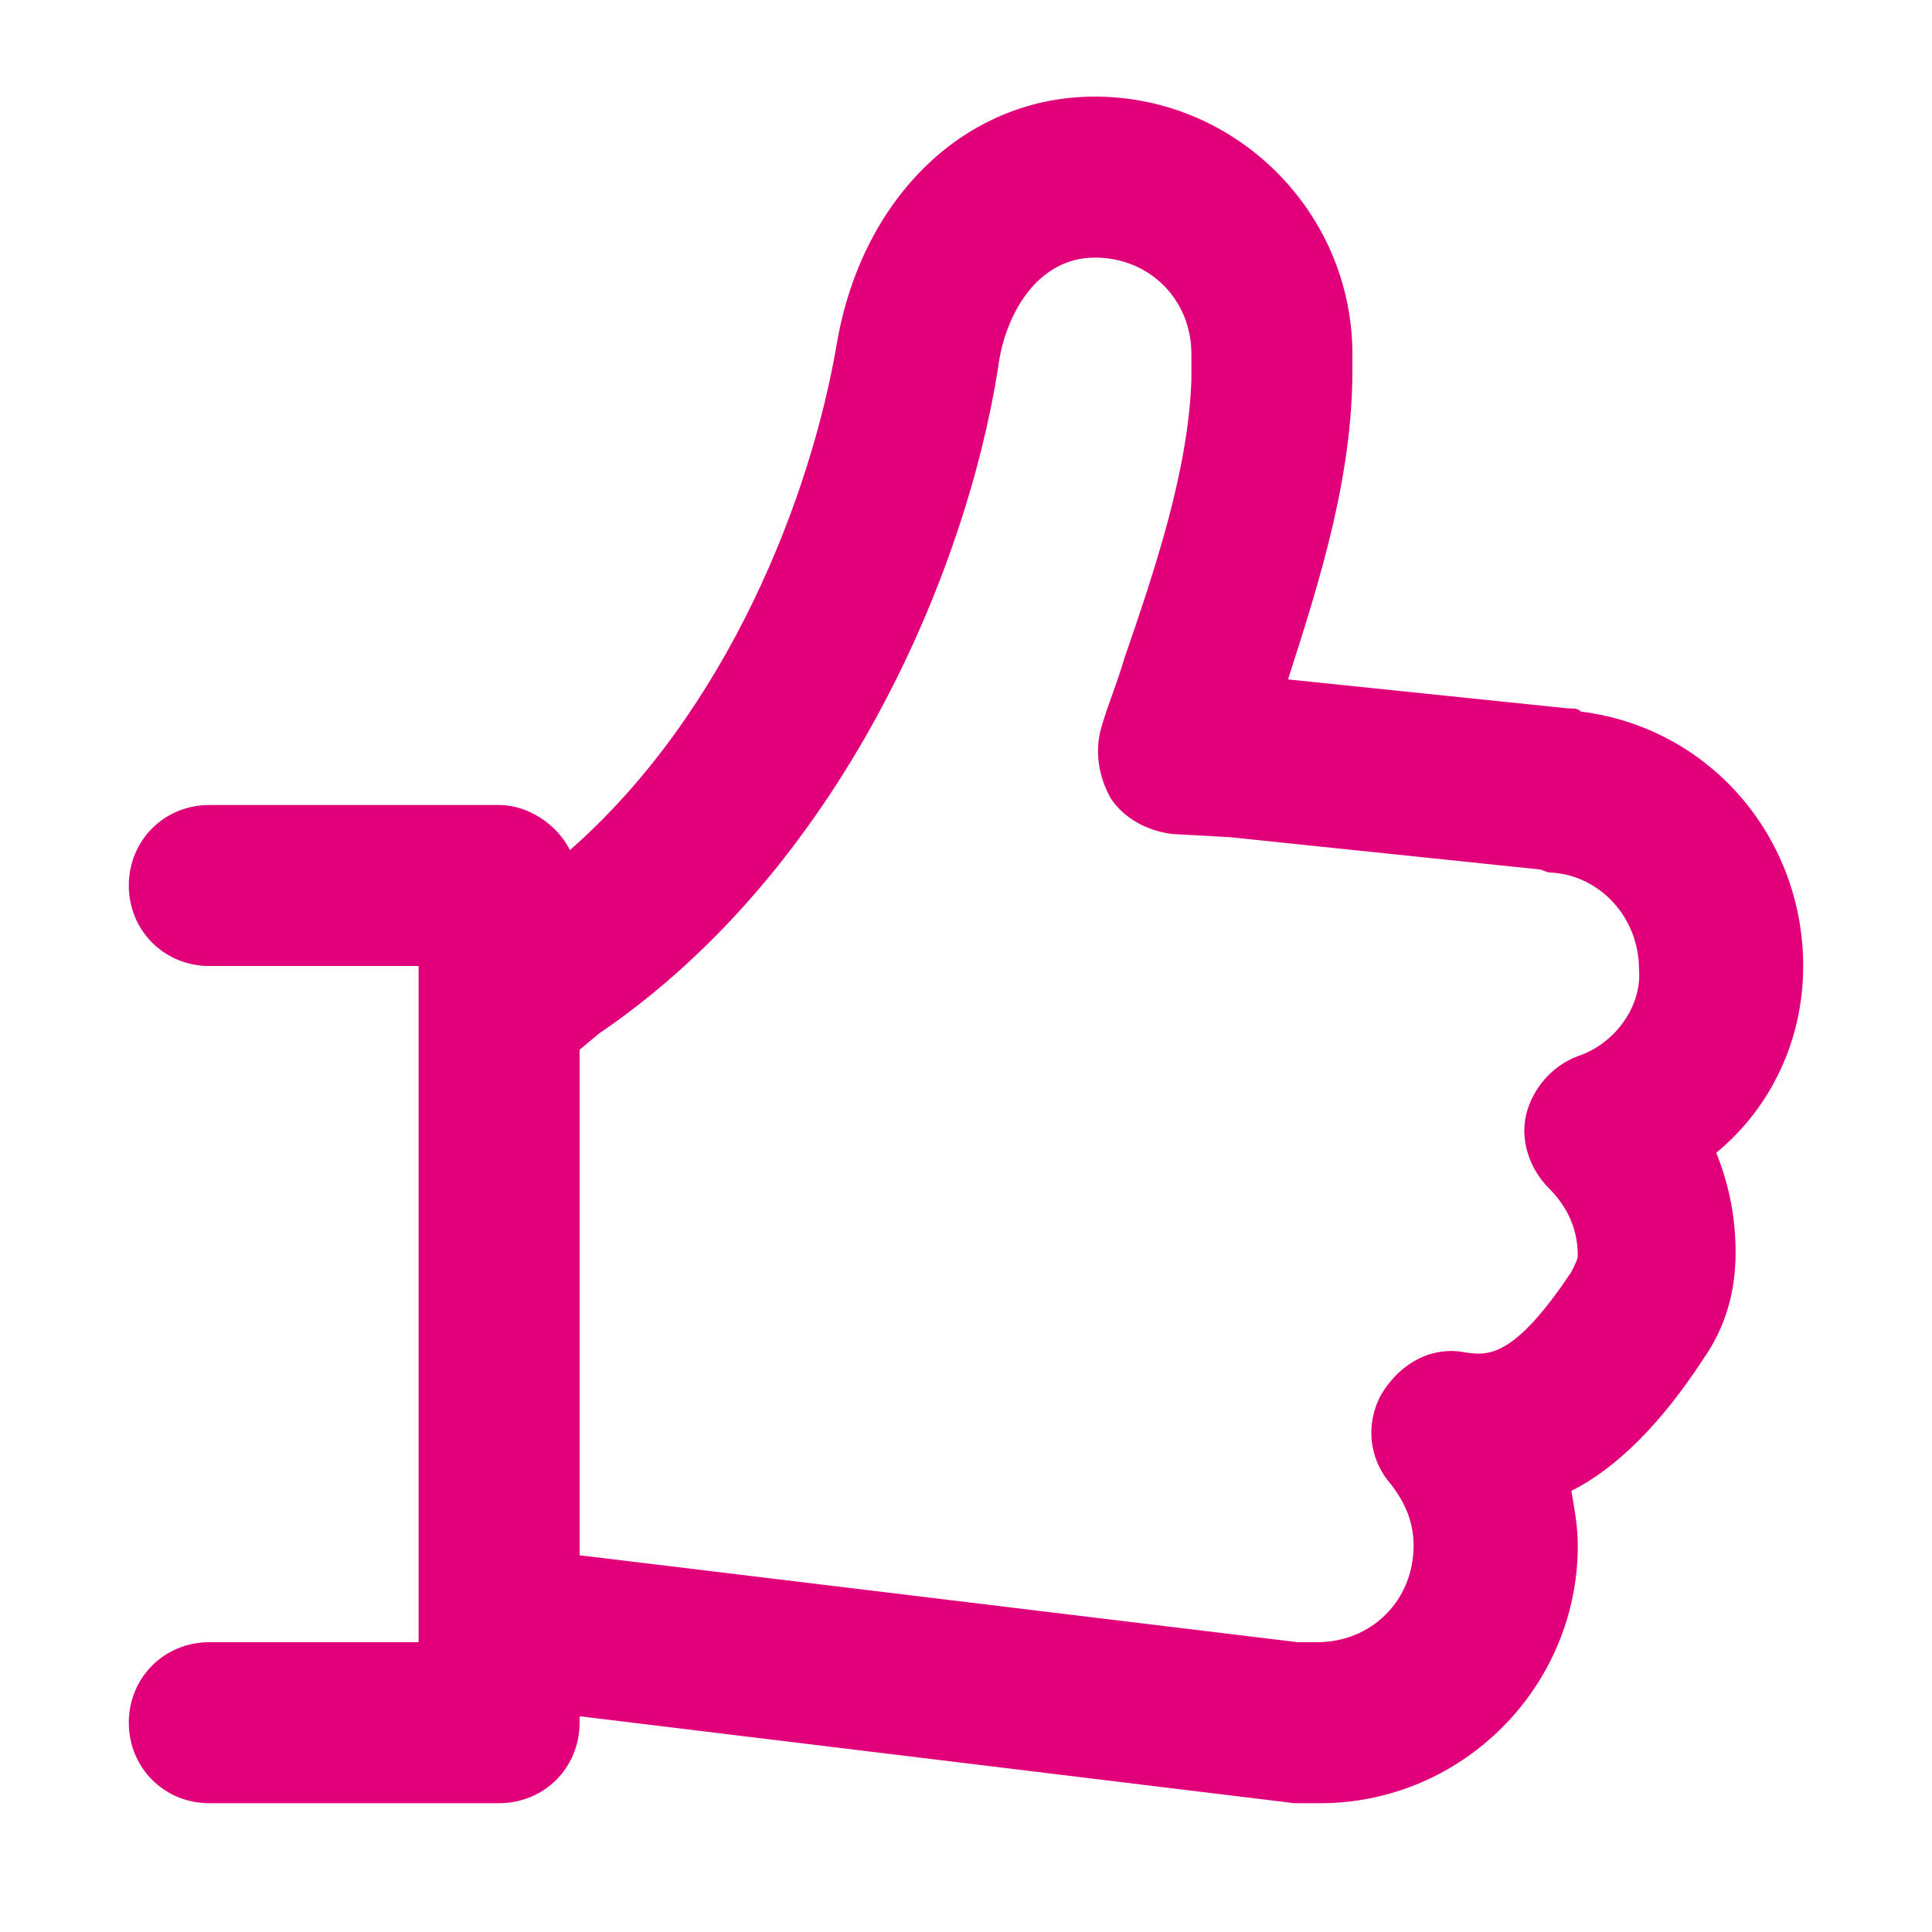 <?xml version="1.0" encoding="utf-8"?>
<!-- Generator: Adobe Illustrator 21.0.2, SVG Export Plug-In . SVG Version: 6.00 Build 0)  -->
<svg version="1.1" xmlns="http://www.w3.org/2000/svg" xmlns:xlink="http://www.w3.org/1999/xlink" x="0px" y="0px"
	 viewBox="0 0 60 60" style="enable-background:new 0 0 60 60;" xml:space="preserve">
<style type="text/css">
	.st0{fill:#BFBFBF;}
	.st1{fill:#272E74;}
	.st2{fill:#344290;}
	.st3{fill:#FFFFFF;}
	.st4{fill:#EEC109;}
	.st5{fill:#272727;}
	.st6{fill:#E2007A;}
	.st7{fill:#858585;}
	.st8{fill:#8BB63A;}
</style>
<g id="Layer_5">
</g>
<g id="Layer_1">
	<g id="szczala_3_1_">
	</g>
	<g id="szczala_3">
	</g>
	<g id="zwijak">
	</g>
	<path class="st6" d="M49.1,22.1C49,22,48.9,22,48.7,22L40,21.1c1-3.1,2-6.3,2-9.6c0-0.1,0-0.1,0-0.2c0-0.1,0-0.2,0-0.3
		c0-4.4-3.6-8-8-8c-4,0-7.2,3.1-8,7.6c-0.8,4.8-3.4,11.5-8.3,15.8c-0.4-0.8-1.3-1.4-2.2-1.4h-9C5.1,25,4,26.1,4,27.5S5.1,30,6.5,30
		H13v1.5v19V51H6.5C5.1,51,4,52.1,4,53.5S5.1,56,6.5,56h9c1.4,0,2.5-1.1,2.5-2.5v-0.2L40.2,56c0.2,0,0.3,0,0.5,0c0.1,0,0.2,0,0.3,0
		c4.4,0,8-3.6,8-8c0-0.6-0.1-1.1-0.2-1.7c1.4-0.7,2.8-2.1,4.1-4.1c0.7-1,1-2.1,1-3.3c0-1.1-0.2-2.1-0.6-3.1C55,34.4,56,32.3,56,30
		C56,26,53.1,22.6,49.1,22.1z M49,32.8c-0.8,0.3-1.4,1-1.6,1.8c-0.2,0.8,0.1,1.7,0.7,2.3c0.6,0.6,0.9,1.3,0.9,2.1
		c0,0.1-0.1,0.3-0.2,0.5c-1.8,2.7-2.6,2.6-3.3,2.5c-1-0.2-2,0.3-2.6,1.3c-0.5,0.9-0.4,2,0.3,2.8c0.3,0.4,0.7,1,0.7,1.9
		c0,1.7-1.3,3-3,3c-0.1,0-0.2,0-0.3,0c-0.1,0-0.1,0-0.2,0c0,0,0,0-0.1,0L18,48.3V32.6l0.6-0.5C26.1,27,30,17.8,31,11.4
		C31.2,9.8,32.2,8,34,8c1.7,0,3,1.3,3,3c0,0.1,0,0.2,0,0.3c0,0.2,0,0.4,0,0.5c-0.1,2.8-1.1,5.8-2.1,8.7c-0.2,0.7-0.5,1.4-0.7,2.1
		c-0.2,0.7-0.1,1.5,0.3,2.2c0.4,0.6,1.1,1,1.9,1.1l1.8,0.1l9.6,1c0.1,0,0.2,0.1,0.4,0.1c1.5,0.1,2.7,1.4,2.7,3
		C51,31.2,50.2,32.4,49,32.8z"/>
</g>
</svg>
